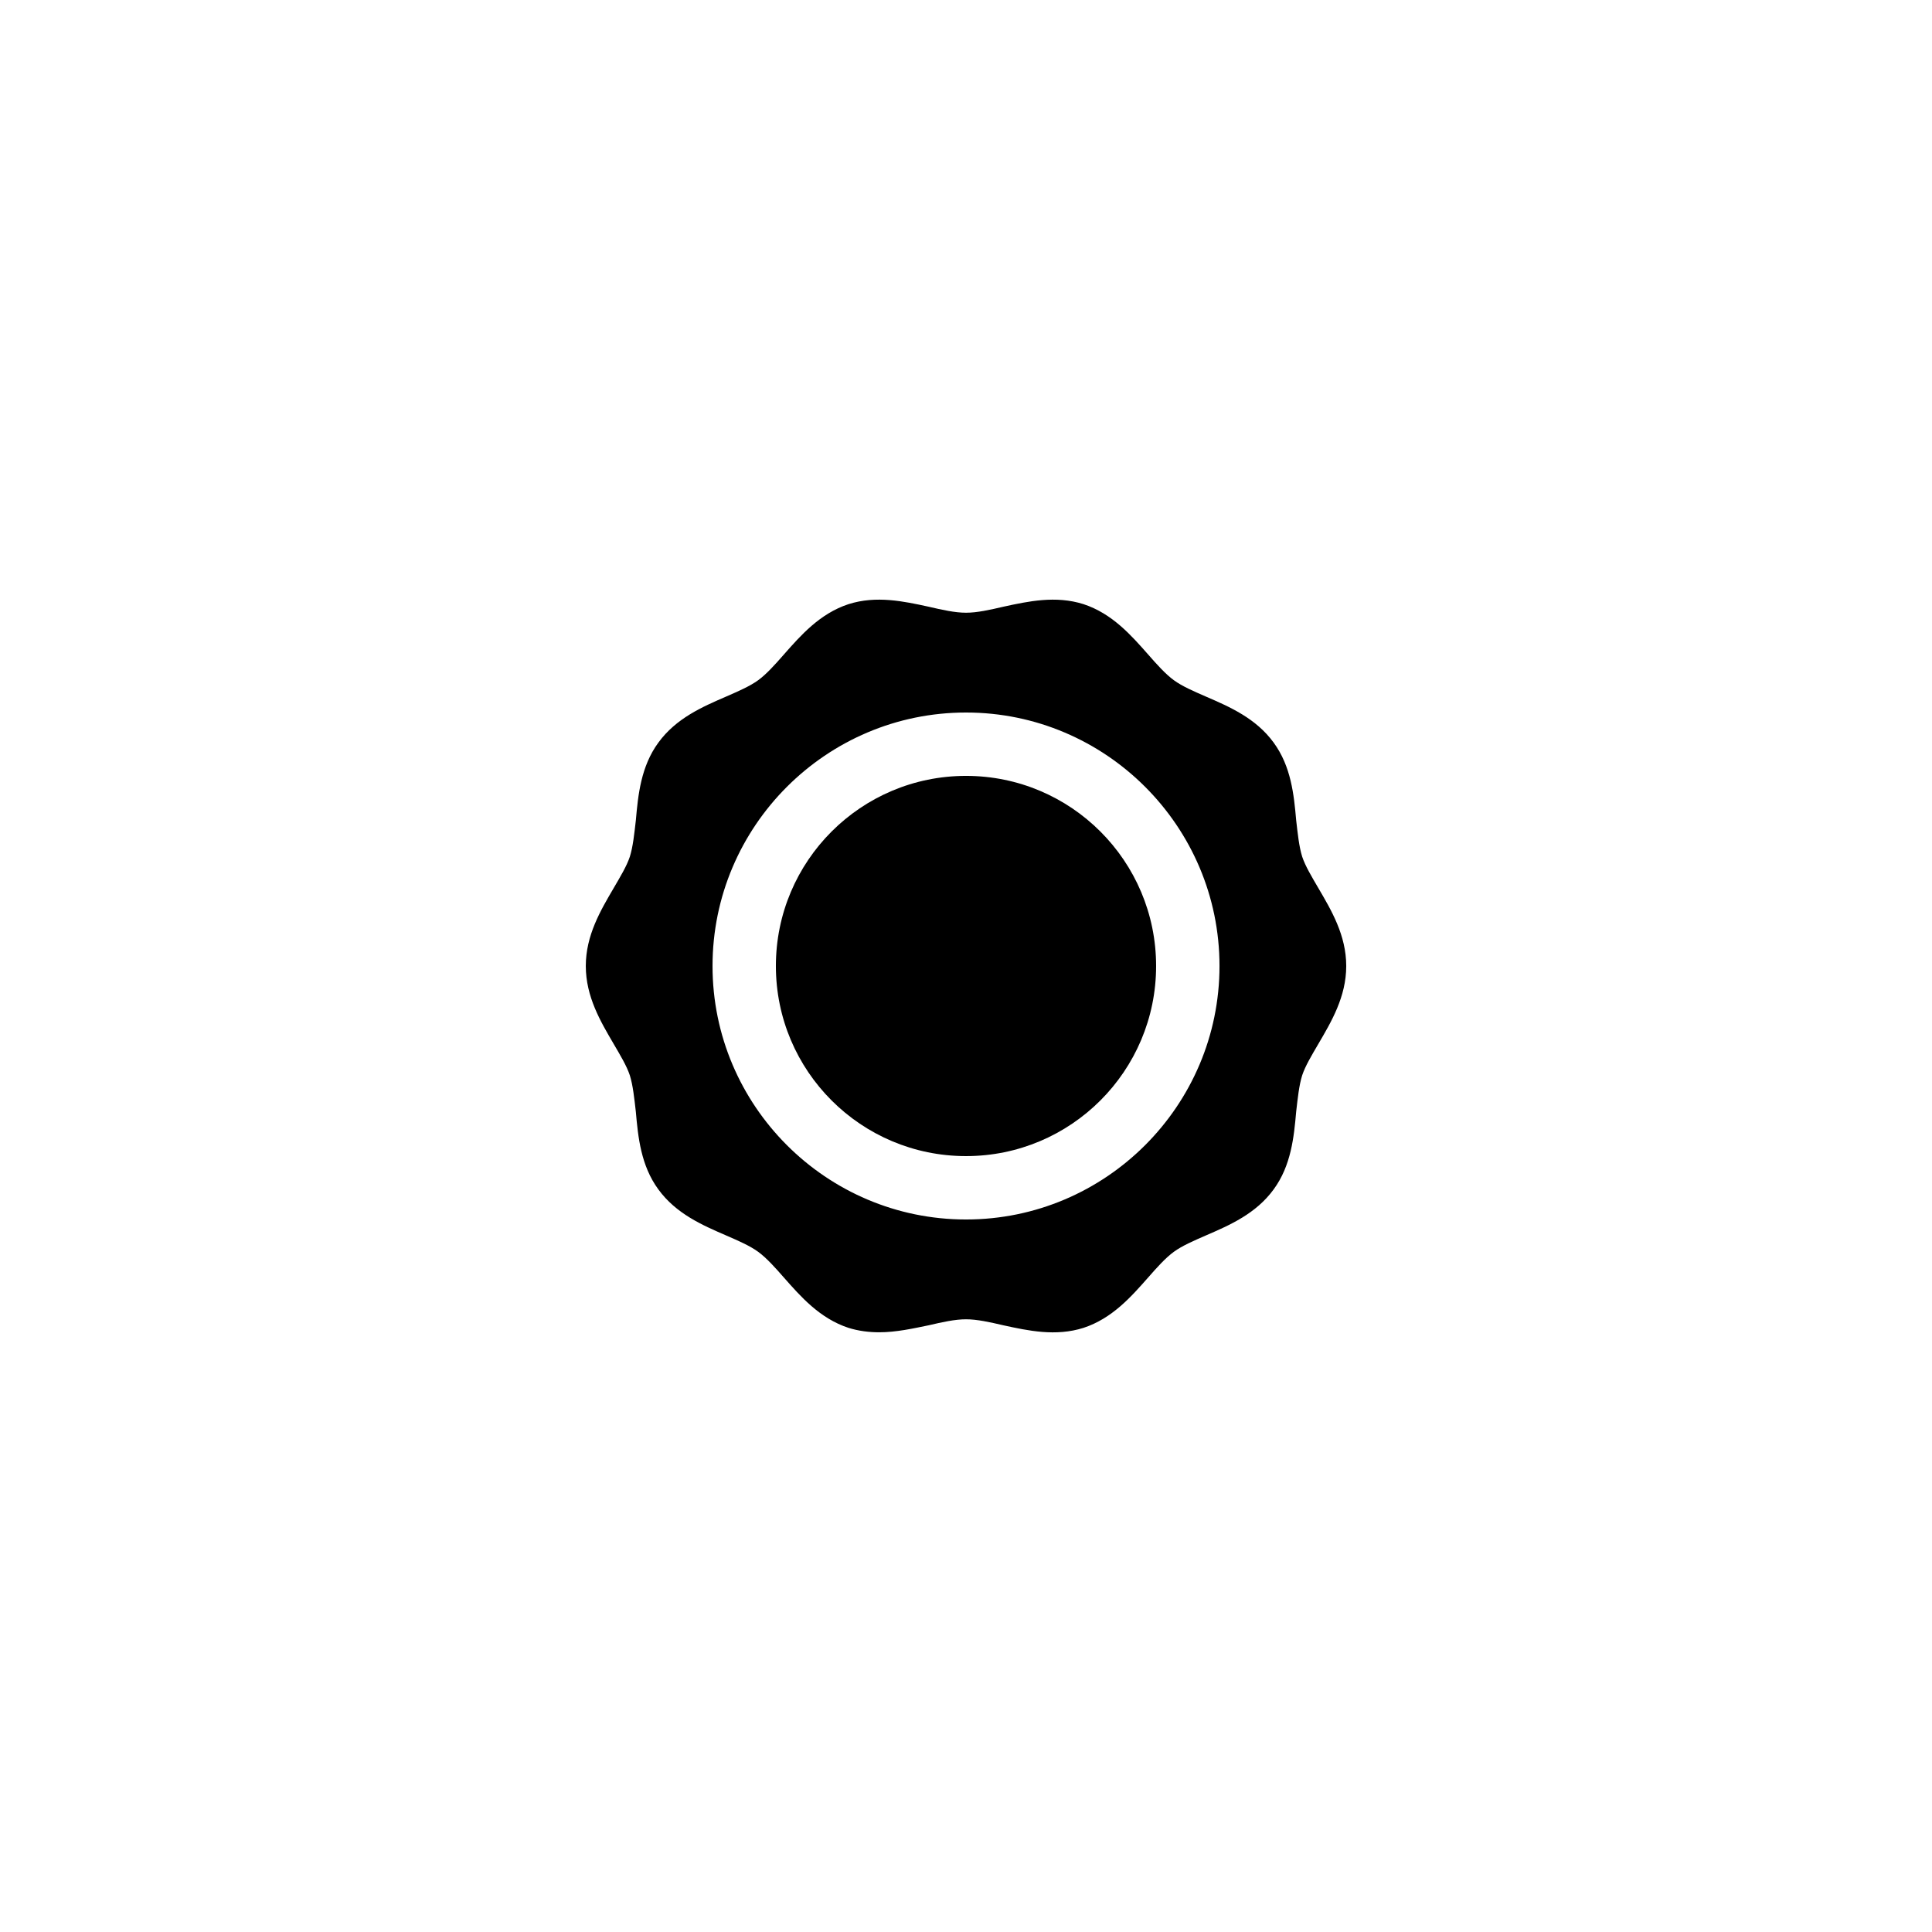 <?xml version="1.0" encoding="UTF-8"?>
<!-- Uploaded to: ICON Repo, www.svgrepo.com, Generator: ICON Repo Mixer Tools -->
<svg fill="#000000" width="800px" height="800px" version="1.1" viewBox="144 144 512 512" xmlns="http://www.w3.org/2000/svg">
 <g>
  <path d="m310.91 428.97c0.84 2.688 1.176 6.047 1.594 9.656 0.586 6.719 1.344 14.273 5.961 20.57 4.703 6.465 11.672 9.488 17.887 12.176 3.273 1.426 6.383 2.769 8.566 4.367 2.184 1.594 4.449 4.113 6.801 6.801 4.449 5.039 9.488 10.832 17.129 13.352 2.688 0.84 5.457 1.176 8.145 1.176 4.535 0 8.984-1.008 13.098-1.848 3.609-0.84 6.969-1.594 9.91-1.594 2.938 0 6.297 0.754 9.91 1.594 6.551 1.426 13.855 3.023 21.242 0.672 7.641-2.519 12.68-8.312 17.129-13.352 2.352-2.688 4.617-5.207 6.801-6.801s5.289-2.938 8.566-4.367c6.215-2.688 13.184-5.711 17.887-12.176 4.617-6.297 5.375-13.855 5.961-20.57 0.418-3.609 0.754-6.969 1.594-9.656 0.84-2.519 2.519-5.289 4.281-8.312 3.445-5.879 7.394-12.512 7.394-20.656s-3.945-14.777-7.391-20.656c-1.762-3.023-3.441-5.793-4.281-8.312-0.84-2.688-1.176-6.047-1.594-9.656-0.586-6.719-1.344-14.273-5.961-20.57-4.703-6.465-11.672-9.488-17.887-12.176-3.273-1.426-6.383-2.769-8.566-4.367-2.184-1.594-4.449-4.113-6.801-6.801-4.449-5.039-9.488-10.832-17.129-13.352-7.391-2.352-14.695-0.754-21.242 0.672-3.609 0.84-6.969 1.594-9.91 1.594-2.938 0-6.297-0.754-9.91-1.594-6.551-1.426-13.855-3.023-21.242-0.672-7.641 2.519-12.68 8.312-17.129 13.352-2.352 2.688-4.617 5.207-6.801 6.801-2.184 1.594-5.289 2.938-8.566 4.367-6.215 2.688-13.184 5.711-17.887 12.176-4.617 6.297-5.375 13.855-5.961 20.57-0.418 3.609-0.754 6.969-1.594 9.656-0.84 2.519-2.519 5.289-4.281 8.312-3.445 5.875-7.391 12.512-7.391 20.656s3.945 14.777 7.391 20.656c1.762 3.019 3.441 5.793 4.277 8.312zm89.094-96.145c37.031 0 67.176 30.145 67.176 67.176s-30.145 67.176-67.176 67.176-67.176-30.145-67.176-67.176 30.145-67.176 67.176-67.176z"/>
  <path d="m450.38 400c0 27.824-22.555 50.379-50.379 50.379s-50.383-22.555-50.383-50.379 22.559-50.383 50.383-50.383 50.379 22.559 50.379 50.383"/>
 </g>
</svg>